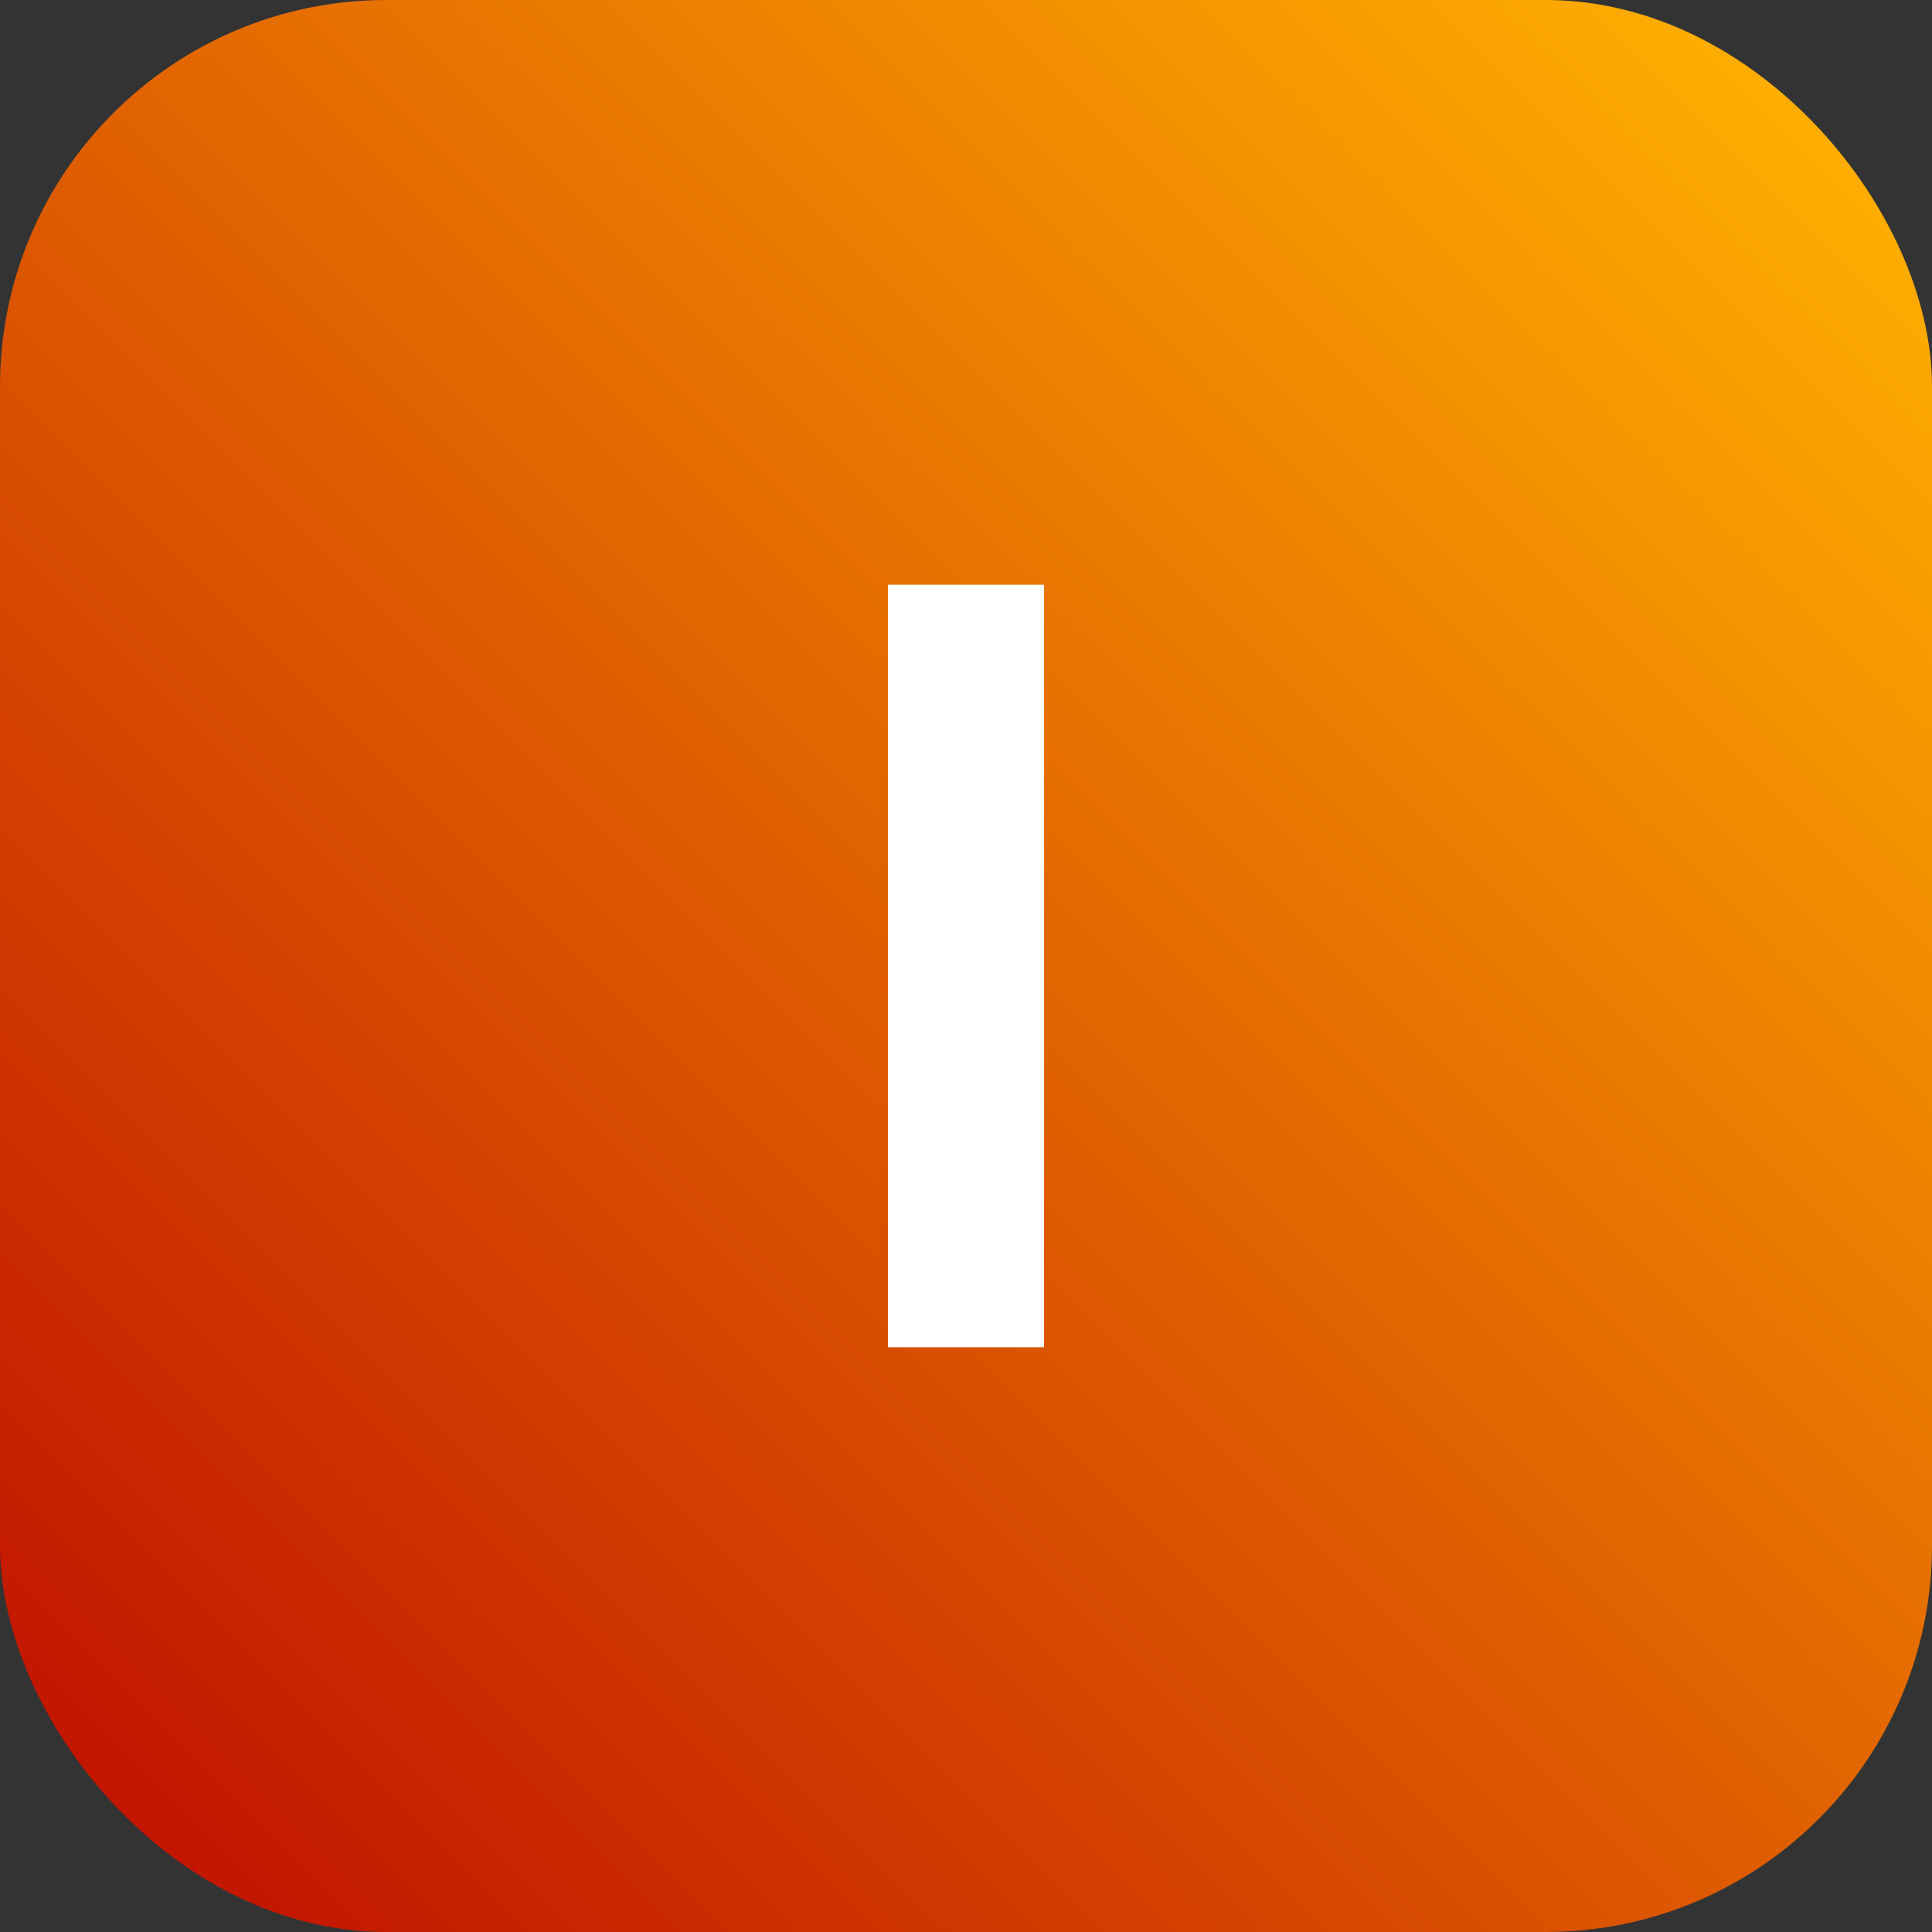<?xml version="1.0" encoding="UTF-8"?>
<svg xmlns="http://www.w3.org/2000/svg" xmlns:xlink="http://www.w3.org/1999/xlink" id="Ebene_1" data-name="Ebene 1" width="400" height="400" viewBox="0 0 400 400">
  <rect x="0" y="0" width="400" height="400" fill="#333333" stroke="none"/>
  <defs>
    <style>
      .cls-1 {
        fill: #fff;
      }

      .cls-2 {
        fill: url(#Unbenannter_Verlauf_95);
      }
    </style>
    <linearGradient id="Unbenannter_Verlauf_95" data-name="Unbenannter Verlauf 95" x1="23.43" y1="376.57" x2="376.57" y2="23.43" gradientUnits="userSpaceOnUse">
      <stop offset="0" stop-color="#c21500"></stop>
      <stop offset="1" stop-color="#ffae00"></stop>
    </linearGradient>
  </defs>
  <rect class="cls-2" x="0" width="400" height="400" rx="80" ry="80"></rect>
  <path class="cls-1" d="M216.16,121.06v157.88h-32.32V121.06h32.32Z"></path>
</svg>
